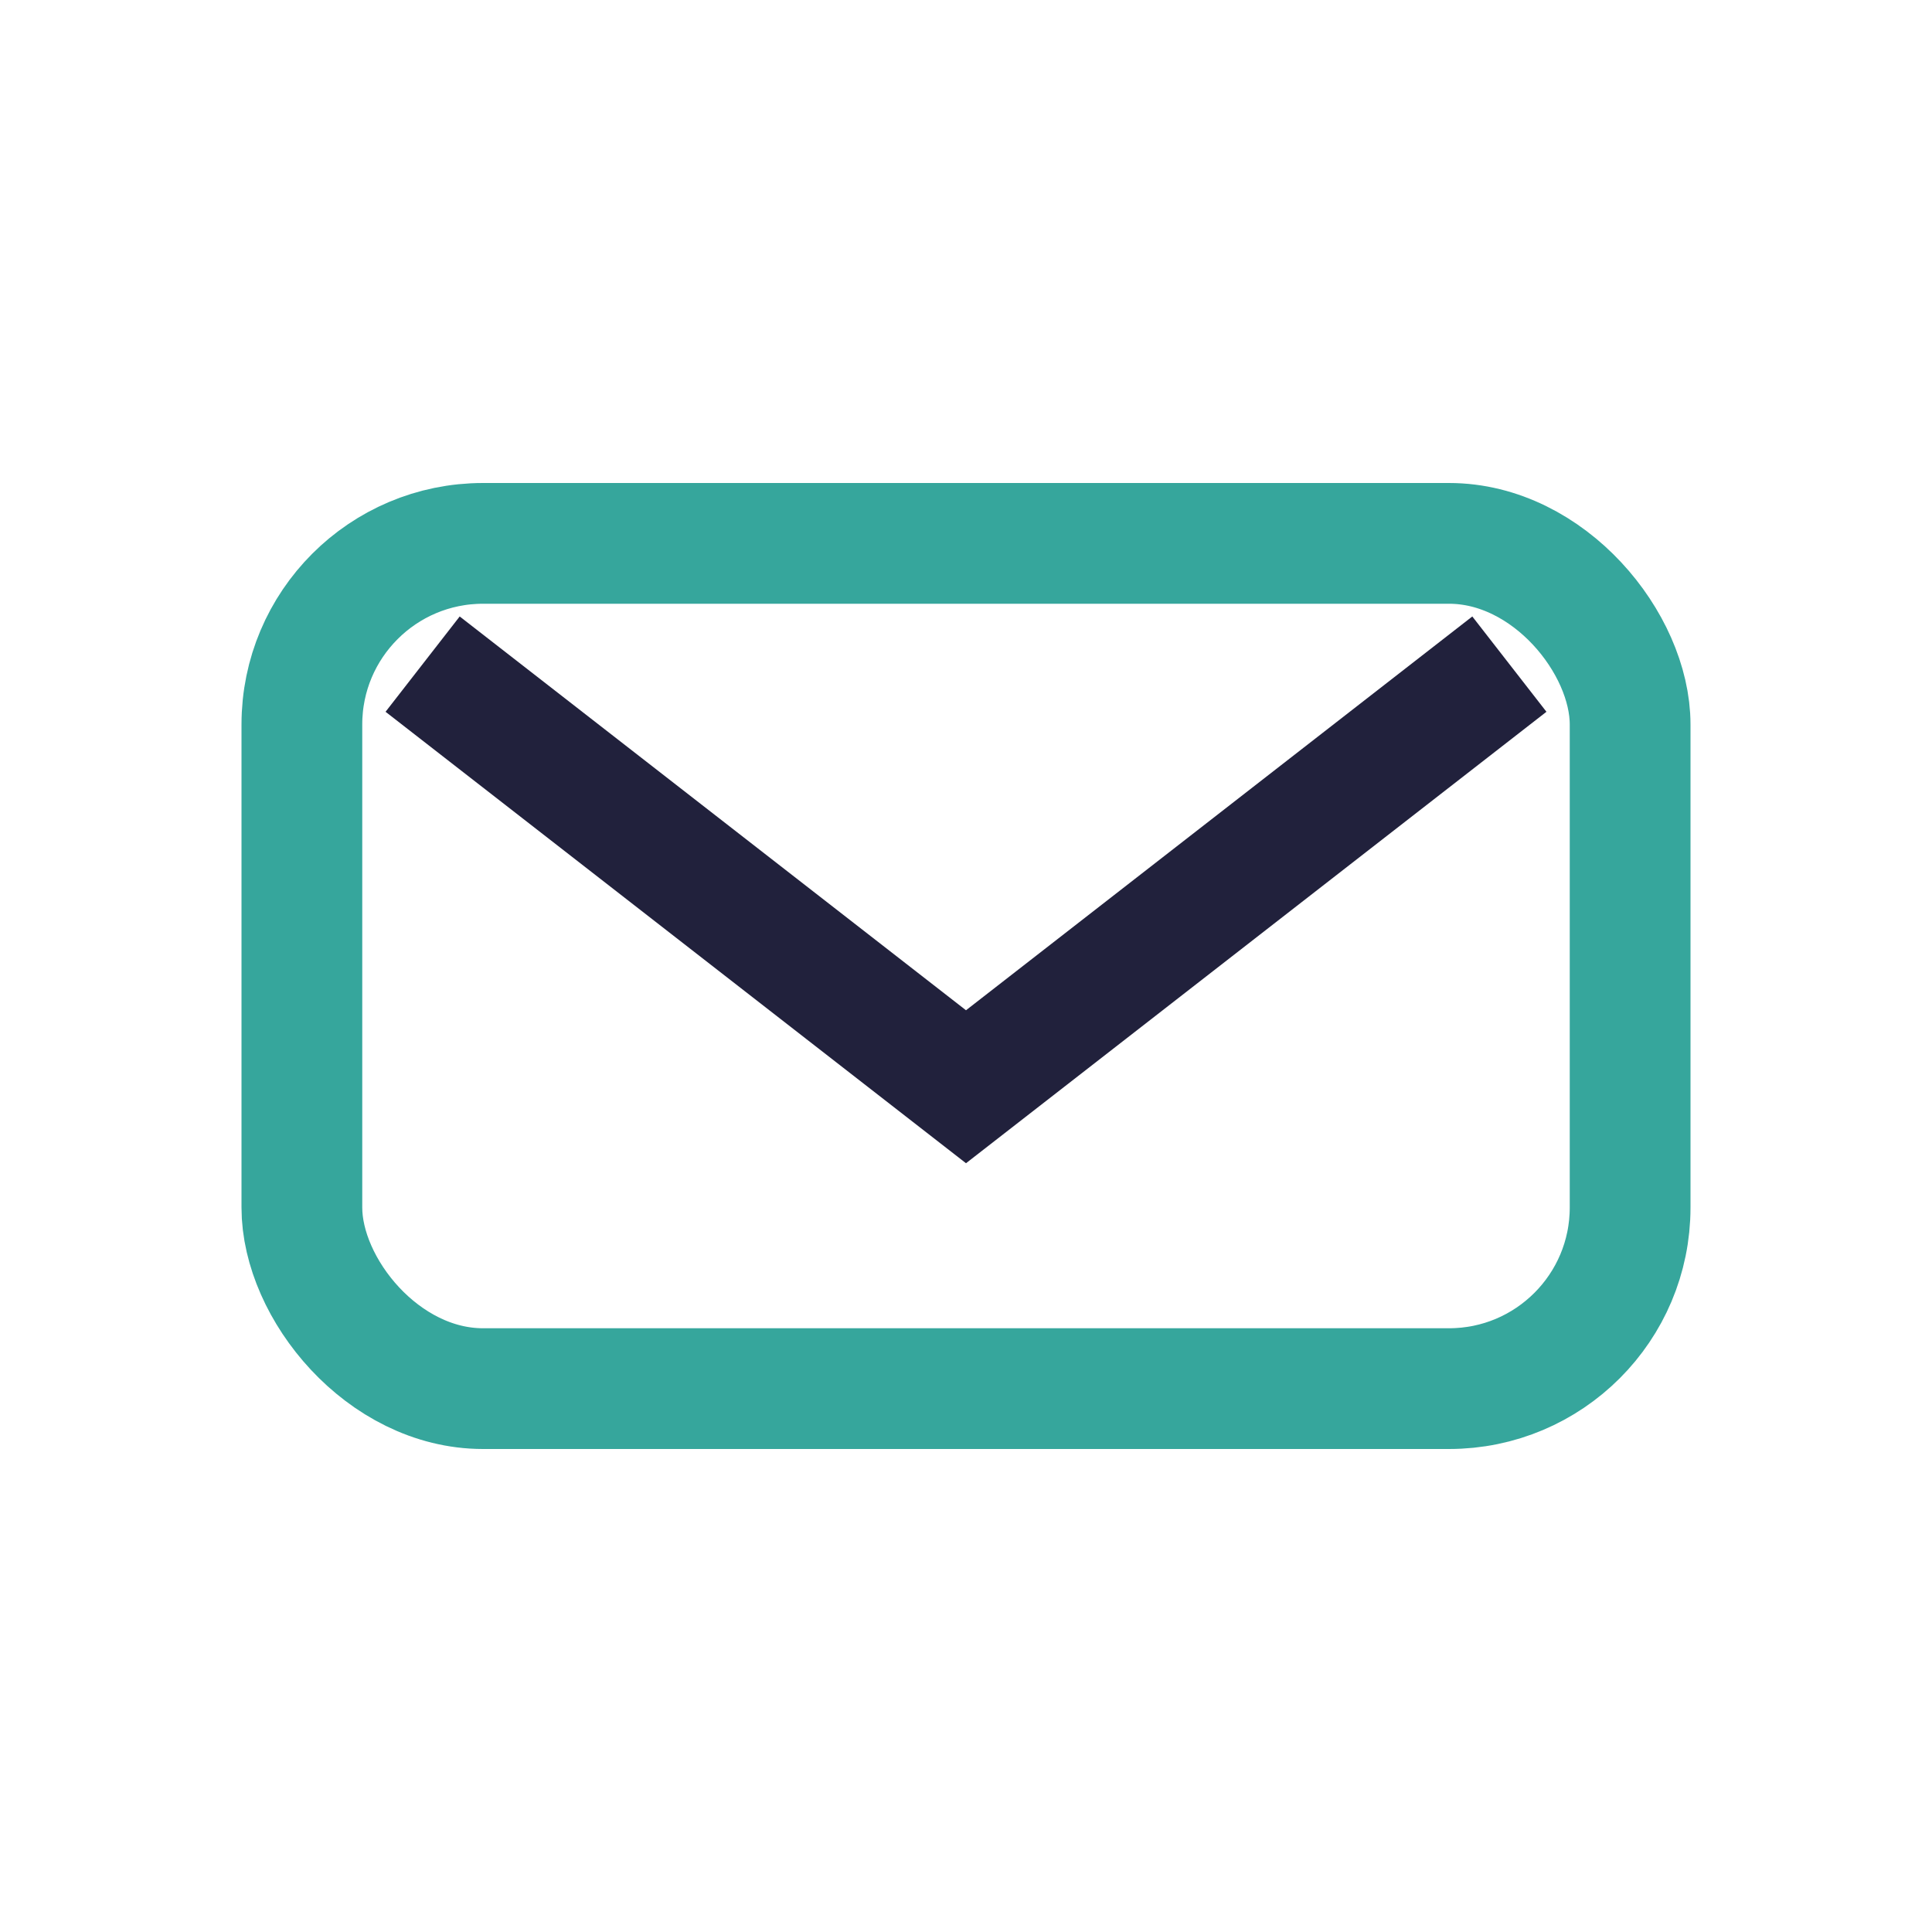 <?xml version="1.0" encoding="UTF-8"?>
<svg xmlns="http://www.w3.org/2000/svg" width="32" height="32" viewBox="0 0 32 32"><rect x="5" y="9" width="22" height="14" rx="3" fill="none" stroke="#36a69c" stroke-width="2"/><path d="M7 11l9 7 9-7" fill="none" stroke="#21213c" stroke-width="2"/></svg>